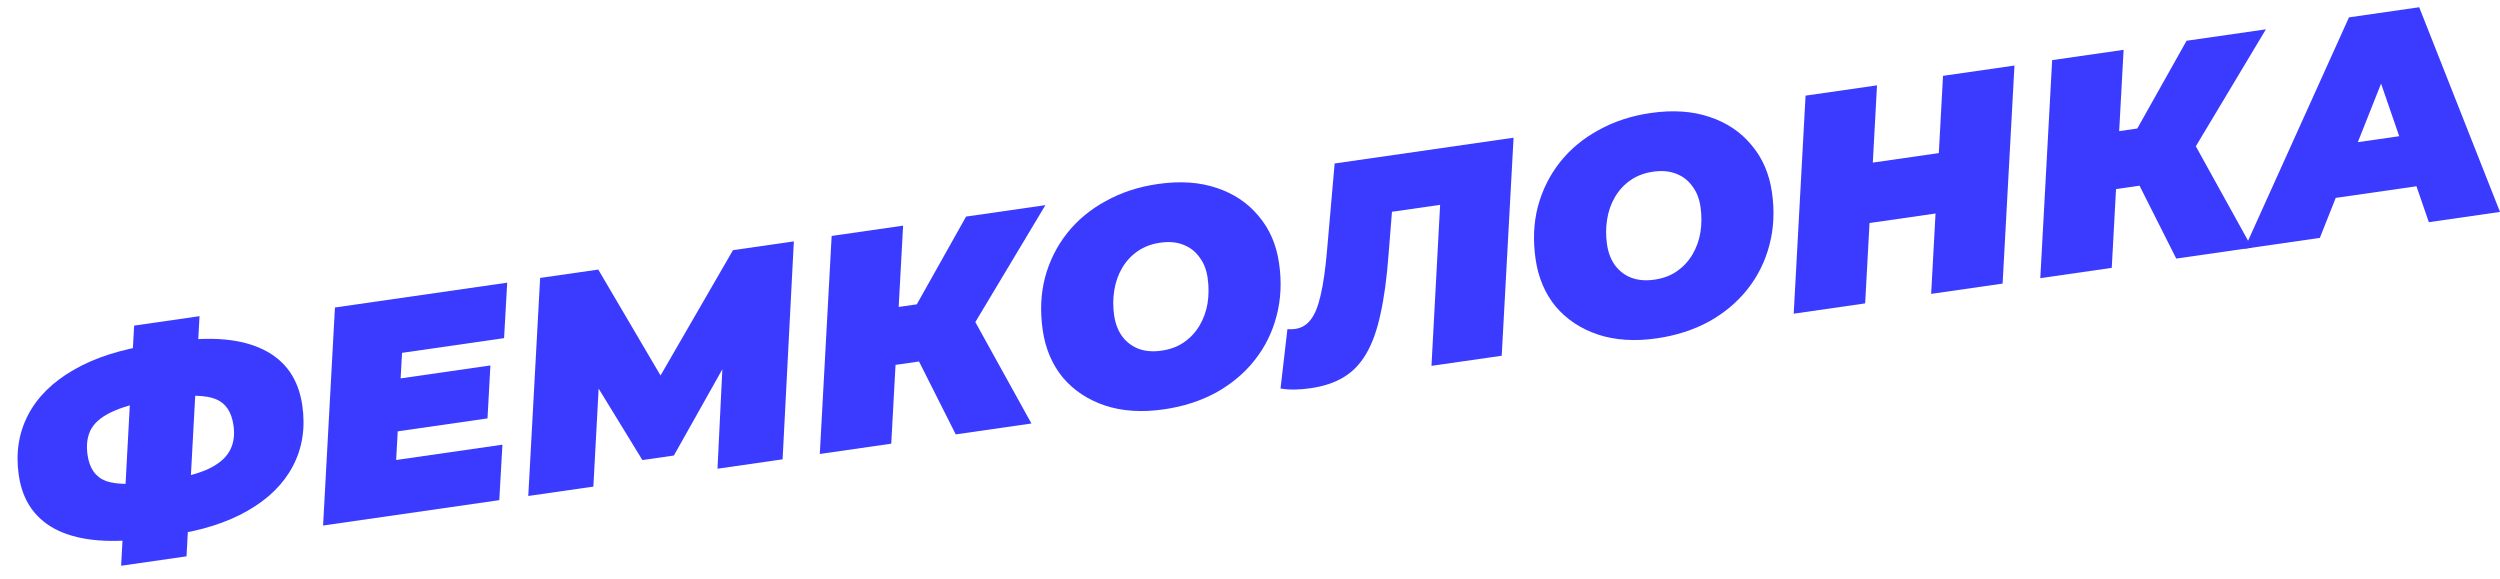 <svg width="1152" height="267" viewBox="0 0 1152 267" fill="none" xmlns="http://www.w3.org/2000/svg">
<path d="M1034.25 114.62L1082.41 7.999L1114.77 3.336L1152 97.658L1119.21 102.38L1091.57 22.2L1104.41 20.351L1068.99 109.615L1034.25 114.62ZM1060.54 93.459L1070.24 67.853L1115.16 61.382L1122.2 84.576L1060.54 93.459Z" fill="#3B3BFF"/>
<path d="M940.168 128.173L945.631 27.702L978.556 22.959L973.092 123.43L940.168 128.173ZM965.636 88.476L967.06 61.783L1004.03 56.457L1002.61 83.15L965.636 88.476ZM1002.81 119.15L980.87 75.601L1005.72 56.356L1037.69 114.125L1002.81 119.15ZM1009.11 71.96L976.861 73.473L1007.57 18.779L1044.13 13.513L1009.11 71.96Z" fill="#3B3BFF"/>
<path d="M895.342 34.946L928.267 30.203L922.803 130.674L889.879 135.417L895.342 34.946ZM859.465 139.798L826.541 144.541L832.004 44.07L864.929 39.327L859.465 139.798ZM894.041 98.077L859.303 103.081L860.845 75.232L895.583 70.228L894.041 98.077Z" fill="#3B3BFF"/>
<path d="M763.411 155.914C753.274 157.375 744.216 156.781 736.24 154.132C728.356 151.47 721.9 147.179 716.869 141.258C711.919 135.23 708.827 127.938 707.595 119.382C706.349 110.732 706.705 102.659 708.662 95.161C710.7 87.558 714.087 80.756 718.825 74.757C723.562 68.758 729.496 63.821 736.628 59.946C743.746 55.977 751.769 53.35 760.698 52.064C770.836 50.603 779.847 51.204 787.73 53.866C795.707 56.514 802.17 60.852 807.121 66.88C812.151 72.801 815.282 80.04 816.515 88.596C817.761 97.246 817.365 105.373 815.328 112.976C813.37 120.474 810.022 127.222 805.285 133.221C800.548 139.219 794.62 144.203 787.502 148.172C780.37 152.047 772.34 154.628 763.411 155.914ZM762.363 128.866C766.455 128.276 769.922 126.97 772.764 124.946C775.698 122.91 778.081 120.336 779.911 117.224C781.741 114.112 782.96 110.709 783.567 107.014C784.16 103.226 784.169 99.332 783.593 95.332C783.043 91.519 781.777 88.331 779.794 85.769C777.891 83.1 775.383 81.183 772.272 80.017C769.254 78.838 765.746 78.536 761.747 79.112C757.747 79.688 754.28 80.995 751.346 83.031C748.411 85.068 746.029 87.642 744.199 90.754C742.369 93.866 741.157 97.316 740.563 101.104C739.956 104.799 739.941 108.646 740.517 112.645C741.053 116.366 742.272 119.56 744.176 122.229C746.172 124.885 748.68 126.802 751.698 127.981C754.809 129.147 758.364 129.442 762.363 128.866Z" fill="#3B3BFF"/>
<path d="M603.86 178.898C601.349 179.26 598.957 179.462 596.684 179.505C594.412 179.547 592.206 179.39 590.066 179.034L593.243 151.662C594.399 151.78 595.582 151.752 596.791 151.578C599.767 151.149 602.171 149.711 604.002 147.264C605.926 144.803 607.463 140.974 608.613 135.777C609.843 130.473 610.824 123.448 611.558 114.703L615.001 75.331L697.452 63.453L691.988 163.925L659.622 168.587L663.991 87.213L670.716 93.365L635.141 98.49L642.028 89.95L639.847 117.321C639.036 128.166 637.791 137.317 636.112 144.774C634.526 152.218 632.321 158.327 629.496 163.101C626.75 167.769 623.279 171.354 619.083 173.857C614.98 176.347 609.905 178.027 603.86 178.898Z" fill="#3B3BFF"/>
<path d="M536.296 188.631C526.158 190.092 517.101 189.498 509.125 186.849C501.241 184.187 494.784 179.896 489.754 173.975C484.804 167.948 481.712 160.656 480.479 152.099C479.233 143.449 479.589 135.376 481.547 127.878C483.585 120.275 486.972 113.473 491.709 107.474C496.446 101.476 502.381 96.538 509.513 92.663C516.631 88.694 524.654 86.067 533.583 84.781C543.721 83.32 552.731 83.921 560.615 86.583C568.591 89.231 575.055 93.569 580.006 99.597C585.036 105.518 588.167 112.757 589.4 121.313C590.646 129.963 590.25 138.09 588.213 145.693C586.255 153.191 582.907 159.939 578.17 165.938C573.433 171.937 567.505 176.92 560.387 180.889C553.255 184.764 545.225 187.345 536.296 188.631ZM535.248 161.583C539.34 160.993 542.807 159.687 545.649 157.664C548.583 155.627 550.965 153.053 552.796 149.941C554.626 146.829 555.844 143.426 556.451 139.731C557.045 135.943 557.054 132.049 556.478 128.05C555.928 124.236 554.662 121.048 552.679 118.486C550.776 115.817 548.268 113.9 545.157 112.734C542.139 111.555 538.631 111.253 534.631 111.829C530.632 112.406 527.165 113.712 524.231 115.749C521.296 117.785 518.914 120.359 517.084 123.471C515.253 126.583 514.041 130.033 513.448 133.821C512.841 137.516 512.826 141.363 513.402 145.363C513.938 149.083 515.157 152.277 517.061 154.946C519.057 157.602 521.564 159.519 524.582 160.698C527.693 161.864 531.249 162.159 535.248 161.583Z" fill="#3B3BFF"/>
<path d="M377.763 209.19L383.227 108.719L416.151 103.976L410.688 204.447L377.763 209.19ZM403.232 169.493L404.656 142.8L441.626 137.474L440.202 164.167L403.232 169.493ZM440.404 200.167L418.466 156.618L443.32 137.372L475.282 195.142L440.404 200.167ZM446.707 152.976L414.457 154.489L445.17 99.796L481.722 94.53L446.707 152.976Z" fill="#3B3BFF"/>
<path d="M243.429 228.542L248.893 128.07L275.679 124.212L310.952 184.21L296.722 186.26L337.761 115.268L365.803 111.229L360.619 211.66L330.624 215.981L333.252 162.058L337.955 161.095L310.524 209.905L296.015 211.995L270.69 170.643L276.331 170.257L273.424 224.221L243.429 228.542Z" fill="#3B3BFF"/>
<path d="M182.445 174.668L225.973 168.398L224.646 192.798L181.118 199.068L182.445 174.668ZM182.549 211.963L231.517 204.909L230.072 230.466L148.877 242.162L154.34 141.691L233.722 130.256L232.277 155.812L185.262 162.585L182.549 211.963Z" fill="#3B3BFF"/>
<path d="M69.632 247.882C51.496 250.494 37.236 249.368 26.851 244.503C16.453 239.546 10.384 231.021 8.642 218.93C7.181 208.792 8.606 199.568 12.915 191.257C17.224 182.947 24.246 176.002 33.98 170.422C43.794 164.736 56.142 160.821 71.023 158.678L79.812 157.411C97.39 154.879 111.239 156.112 121.358 161.11C131.57 166.095 137.553 174.679 139.308 186.863C140.795 197.187 139.338 206.511 134.936 214.835C130.613 223.053 123.671 229.891 114.109 235.351C104.641 240.797 92.884 244.532 78.84 246.555L69.632 247.882ZM72.293 221.865L75.362 221.423C83.733 220.217 90.375 218.548 95.29 216.416C100.284 214.178 103.729 211.403 105.626 208.092C107.615 204.767 108.268 200.734 107.585 195.99C106.687 189.759 103.971 185.735 99.438 183.92C94.997 182.091 87.801 181.894 77.849 183.327L74.361 183.83C65.34 185.129 58.192 186.919 52.919 189.197C47.726 191.369 44.134 194.118 42.145 197.442C40.248 200.754 39.648 204.827 40.345 209.664C41.243 215.895 44.098 219.898 48.911 221.674C53.71 223.356 61.504 223.42 72.293 221.865ZM55.814 260.695L61.803 150.037L91.938 145.696L85.948 256.354L55.814 260.695Z" fill="#3B3BFF"/>
</svg>
